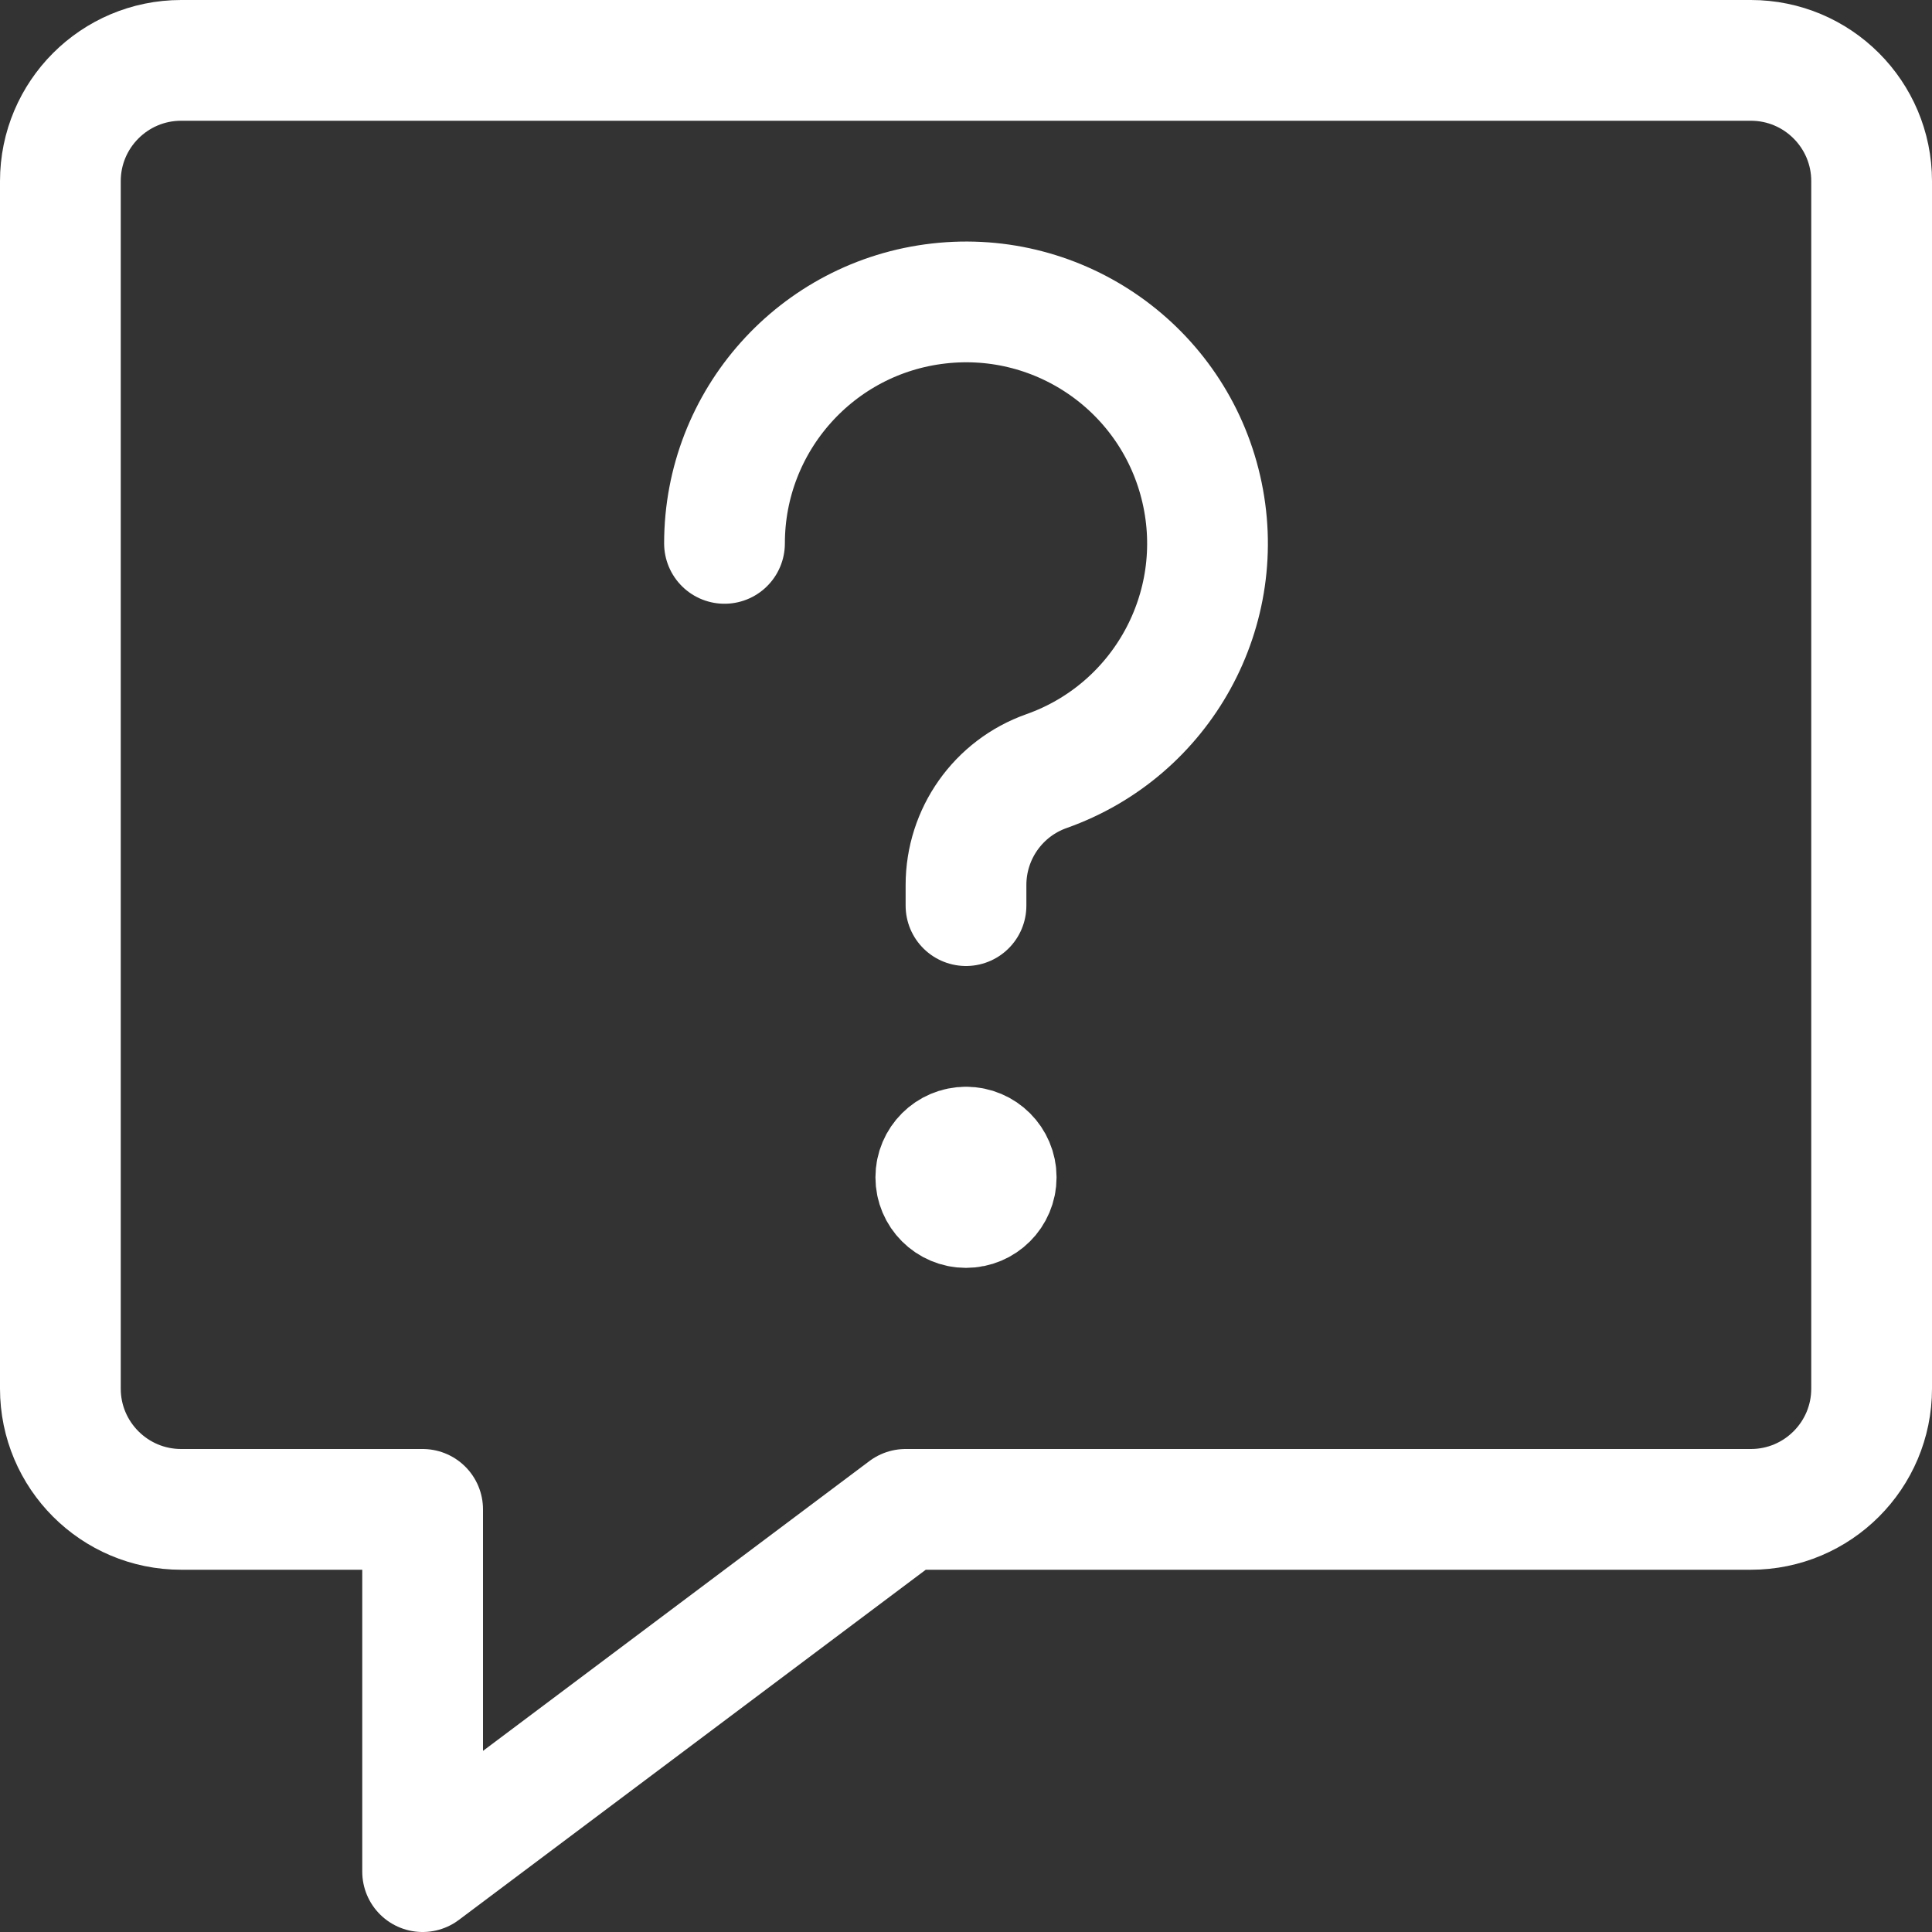 <svg width="24" height="24" viewBox="0 0 24 24" fill="none" xmlns="http://www.w3.org/2000/svg">
<rect x="0" y="0" width="24" height="24" fill="#333333" stroke="none"/>
<path fill-rule="evenodd" clip-rule="evenodd" d="M21.75 18.75H11.25L5.25 23.25V18.75H2.25C1.422 18.75 0.75 18.078 0.75 17.25V2.25C0.75 1.422 1.422 0.75 2.25 0.75H21.75C22.578 0.75 23.25 1.422 23.25 2.25V17.25C23.25 18.078 22.578 18.75 21.75 18.75Z" stroke="white" stroke-width="1.5" stroke-linecap="round" stroke-linejoin="round"/>
<path d="M9 6.75C9 5.224 10.146 3.942 11.661 3.77C13.177 3.597 14.581 4.59 14.923 6.077C15.266 7.563 14.438 9.07 13 9.579C12.4 9.791 12 10.358 12 10.994V11.25" stroke="white" stroke-width="1.5" stroke-linecap="round" stroke-linejoin="round"/>
<path d="M12 14.25C11.793 14.25 11.625 14.418 11.625 14.625C11.625 14.832 11.793 15 12 15C12.207 15 12.375 14.832 12.375 14.625C12.375 14.418 12.207 14.25 12 14.25V14.25" stroke="white" stroke-width="1.5" stroke-linecap="round" stroke-linejoin="round"/>
</svg>
